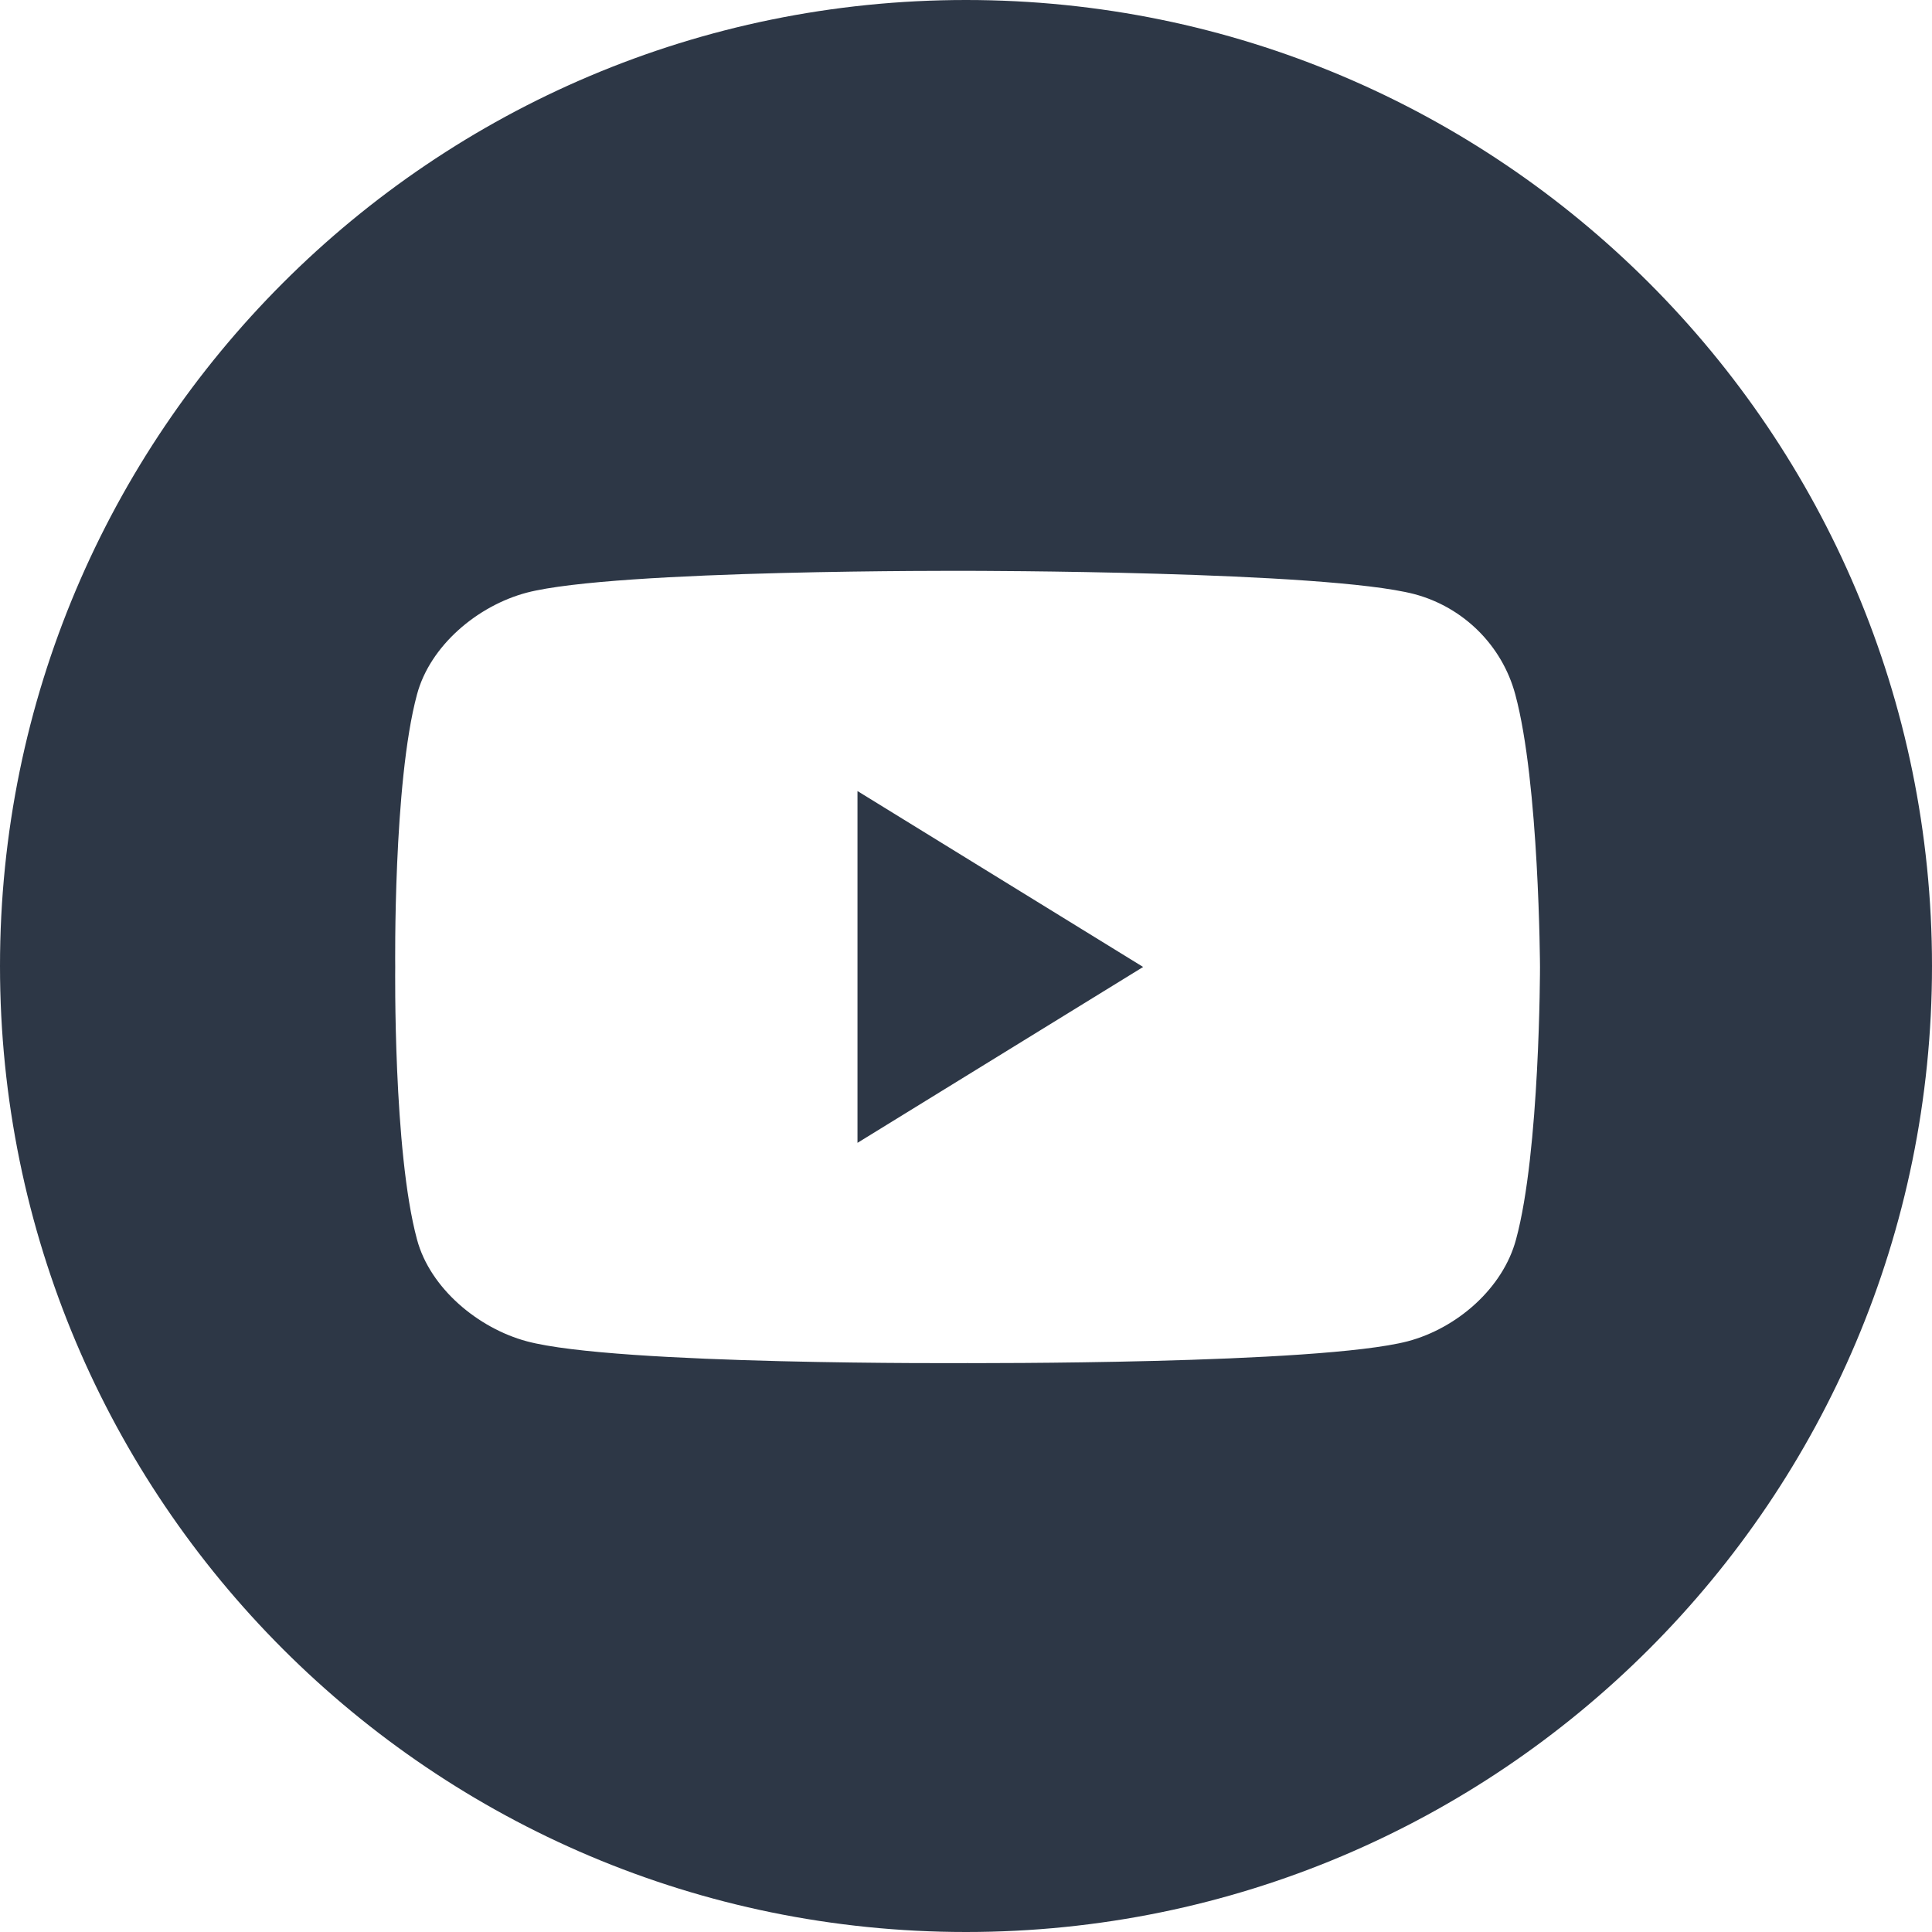 <?xml version="1.0" encoding="UTF-8"?> <svg xmlns="http://www.w3.org/2000/svg" width="60" height="60" viewBox="0 0 60 60" fill="none"> <path fill-rule="evenodd" clip-rule="evenodd" d="M30 60C46.569 60 60 46.569 60 30C60 13.431 46.569 0 30 0C13.431 0 0 13.431 0 30C0 46.569 13.431 60 30 60ZM47.058 21.565C46.652 20.053 45.456 18.857 43.921 18.45C41.144 17.728 30.039 17.728 30.039 17.728C30.039 17.728 19.136 17.683 16.36 18.405C14.825 18.812 13.357 20.053 12.951 21.565C12.206 24.319 12.274 30.03 12.274 30.03C12.274 30.03 12.206 35.741 12.951 38.495C13.357 40.007 14.847 41.249 16.36 41.655C19.136 42.4 30.039 42.332 30.039 42.332C30.039 42.332 40.941 42.377 43.718 41.655C45.252 41.249 46.675 40.007 47.081 38.495C47.826 35.764 47.826 30.03 47.826 30.03C47.826 30.03 47.803 24.319 47.058 21.565ZM26.63 35.492L35.501 30.03L26.63 24.567V35.492Z" fill="#091526" fill-opacity="0.85"></path> </svg> 